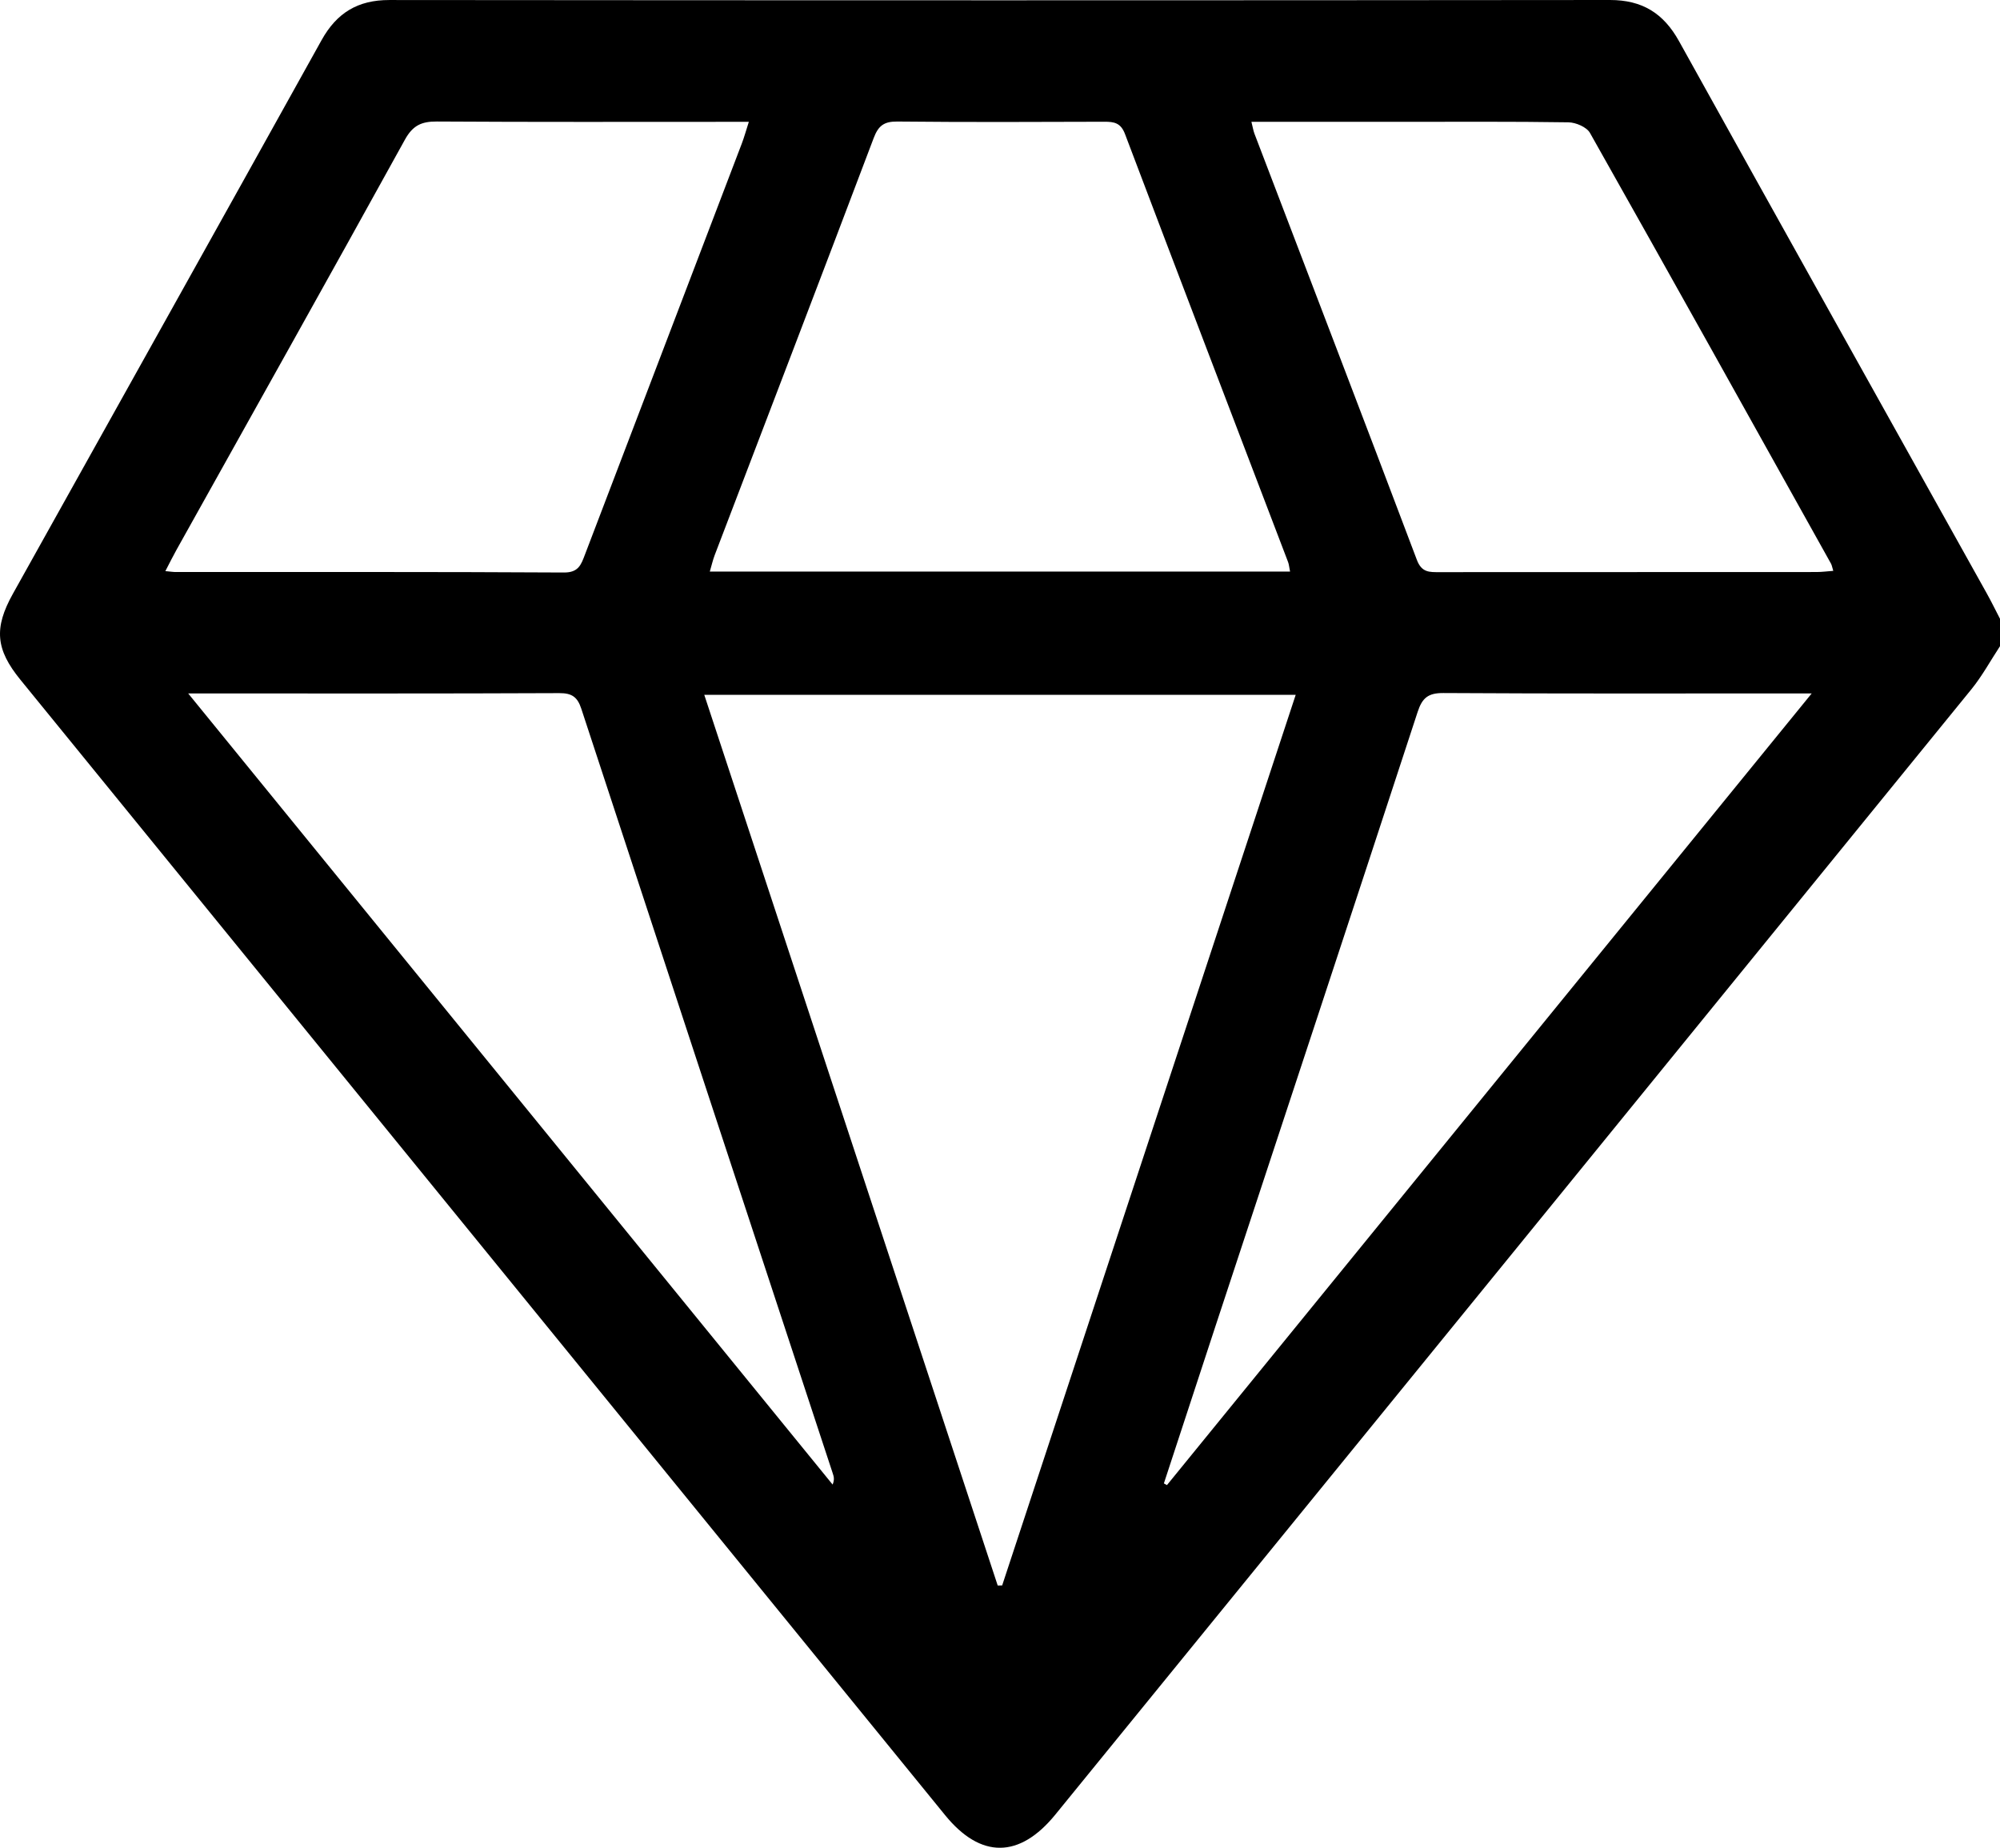 <?xml version="1.0" encoding="UTF-8"?><svg id="a" xmlns="http://www.w3.org/2000/svg" viewBox="0 0 875.45 808.81"><defs><style>.b{fill:#000;stroke-width:0px;}</style></defs><path class="b" d="M875.45,282.85c-4.17,6.34-7.83,13.1-12.59,18.95-133.57,164.22-267.24,328.35-400.91,492.49-15.69,19.27-32.68,19.38-48.23.28C278.77,628.9,143.84,463.22,8.92,297.53c-10.8-13.26-11.66-22.58-3.3-37.58C50.66,179.16,95.84,98.44,140.76,17.57,147.4,5.63,156.62,0,170.4.01,348.5.17,526.6.18,704.7,0c14.15-.01,23.47,5.8,30.25,18.02,44.75,80.63,89.77,161.12,134.68,241.67,2.05,3.67,3.89,7.46,5.83,11.19v11.97ZM567.16,304.15h-258.88c43,130.52,85.72,260.19,128.44,389.86.65,0,1.3-.02,1.95-.02,42.74-129.68,85.48-259.35,128.49-389.84ZM564.69,250.18c-.4-1.98-.47-3.13-.86-4.15-23.82-62.45-47.74-124.86-71.39-187.37-1.85-4.89-4.76-5.39-9.05-5.37-30.2.1-60.41.22-90.61-.09-5.84-.06-8.31,1.84-10.35,7.24-23.04,60.92-46.37,121.73-69.6,182.58-.83,2.19-1.34,4.5-2.13,7.18h254ZM72.39,249.99c2.28.21,3.4.4,4.53.4,56.65.02,113.31-.12,169.96.21,6.33.04,7.49-3.44,9.13-7.75,22.89-60.01,45.81-120,68.69-180.01,1.08-2.82,1.87-5.75,3.08-9.51h-9.33c-42.42,0-84.84.13-127.26-.14-6.69-.04-10.51,1.72-13.94,7.93-33.11,60-66.64,119.77-100.03,179.62-1.5,2.69-2.86,5.45-4.84,9.25ZM547.78,53.33c.62,2.48.83,3.88,1.32,5.17,23.74,62.18,47.6,124.32,71.11,186.6,2.11,5.58,5.53,5.34,9.87,5.34,55-.04,110-.02,165-.05,2.37,0,4.74-.32,7.39-.51-.5-1.6-.61-2.47-1-3.17-35.08-62.89-70.11-125.81-105.5-188.53-1.45-2.57-6.2-4.59-9.44-4.64-24.79-.38-49.58-.21-74.37-.21-21.06,0-42.12,0-64.37,0ZM82.37,303.53c94.92,116.53,188.51,231.41,282.09,346.3.92-2.23.5-3.55.07-4.86-36.72-111.56-73.47-223.11-110.07-334.71-1.69-5.17-4.12-6.89-9.64-6.86-51.57.23-103.14.14-154.71.14-1.86,0-3.72,0-7.75,0ZM793.03,303.53h-9.08c-50.72,0-101.44.14-152.15-.17-6.61-.04-9.24,2.08-11.25,8.23-29.36,89.74-59,179.39-88.56,269.06-7.54,22.88-15.02,45.78-22.53,68.67.45.25.9.49,1.35.74,93.6-114.92,187.19-229.85,282.22-346.53Z"/></svg>